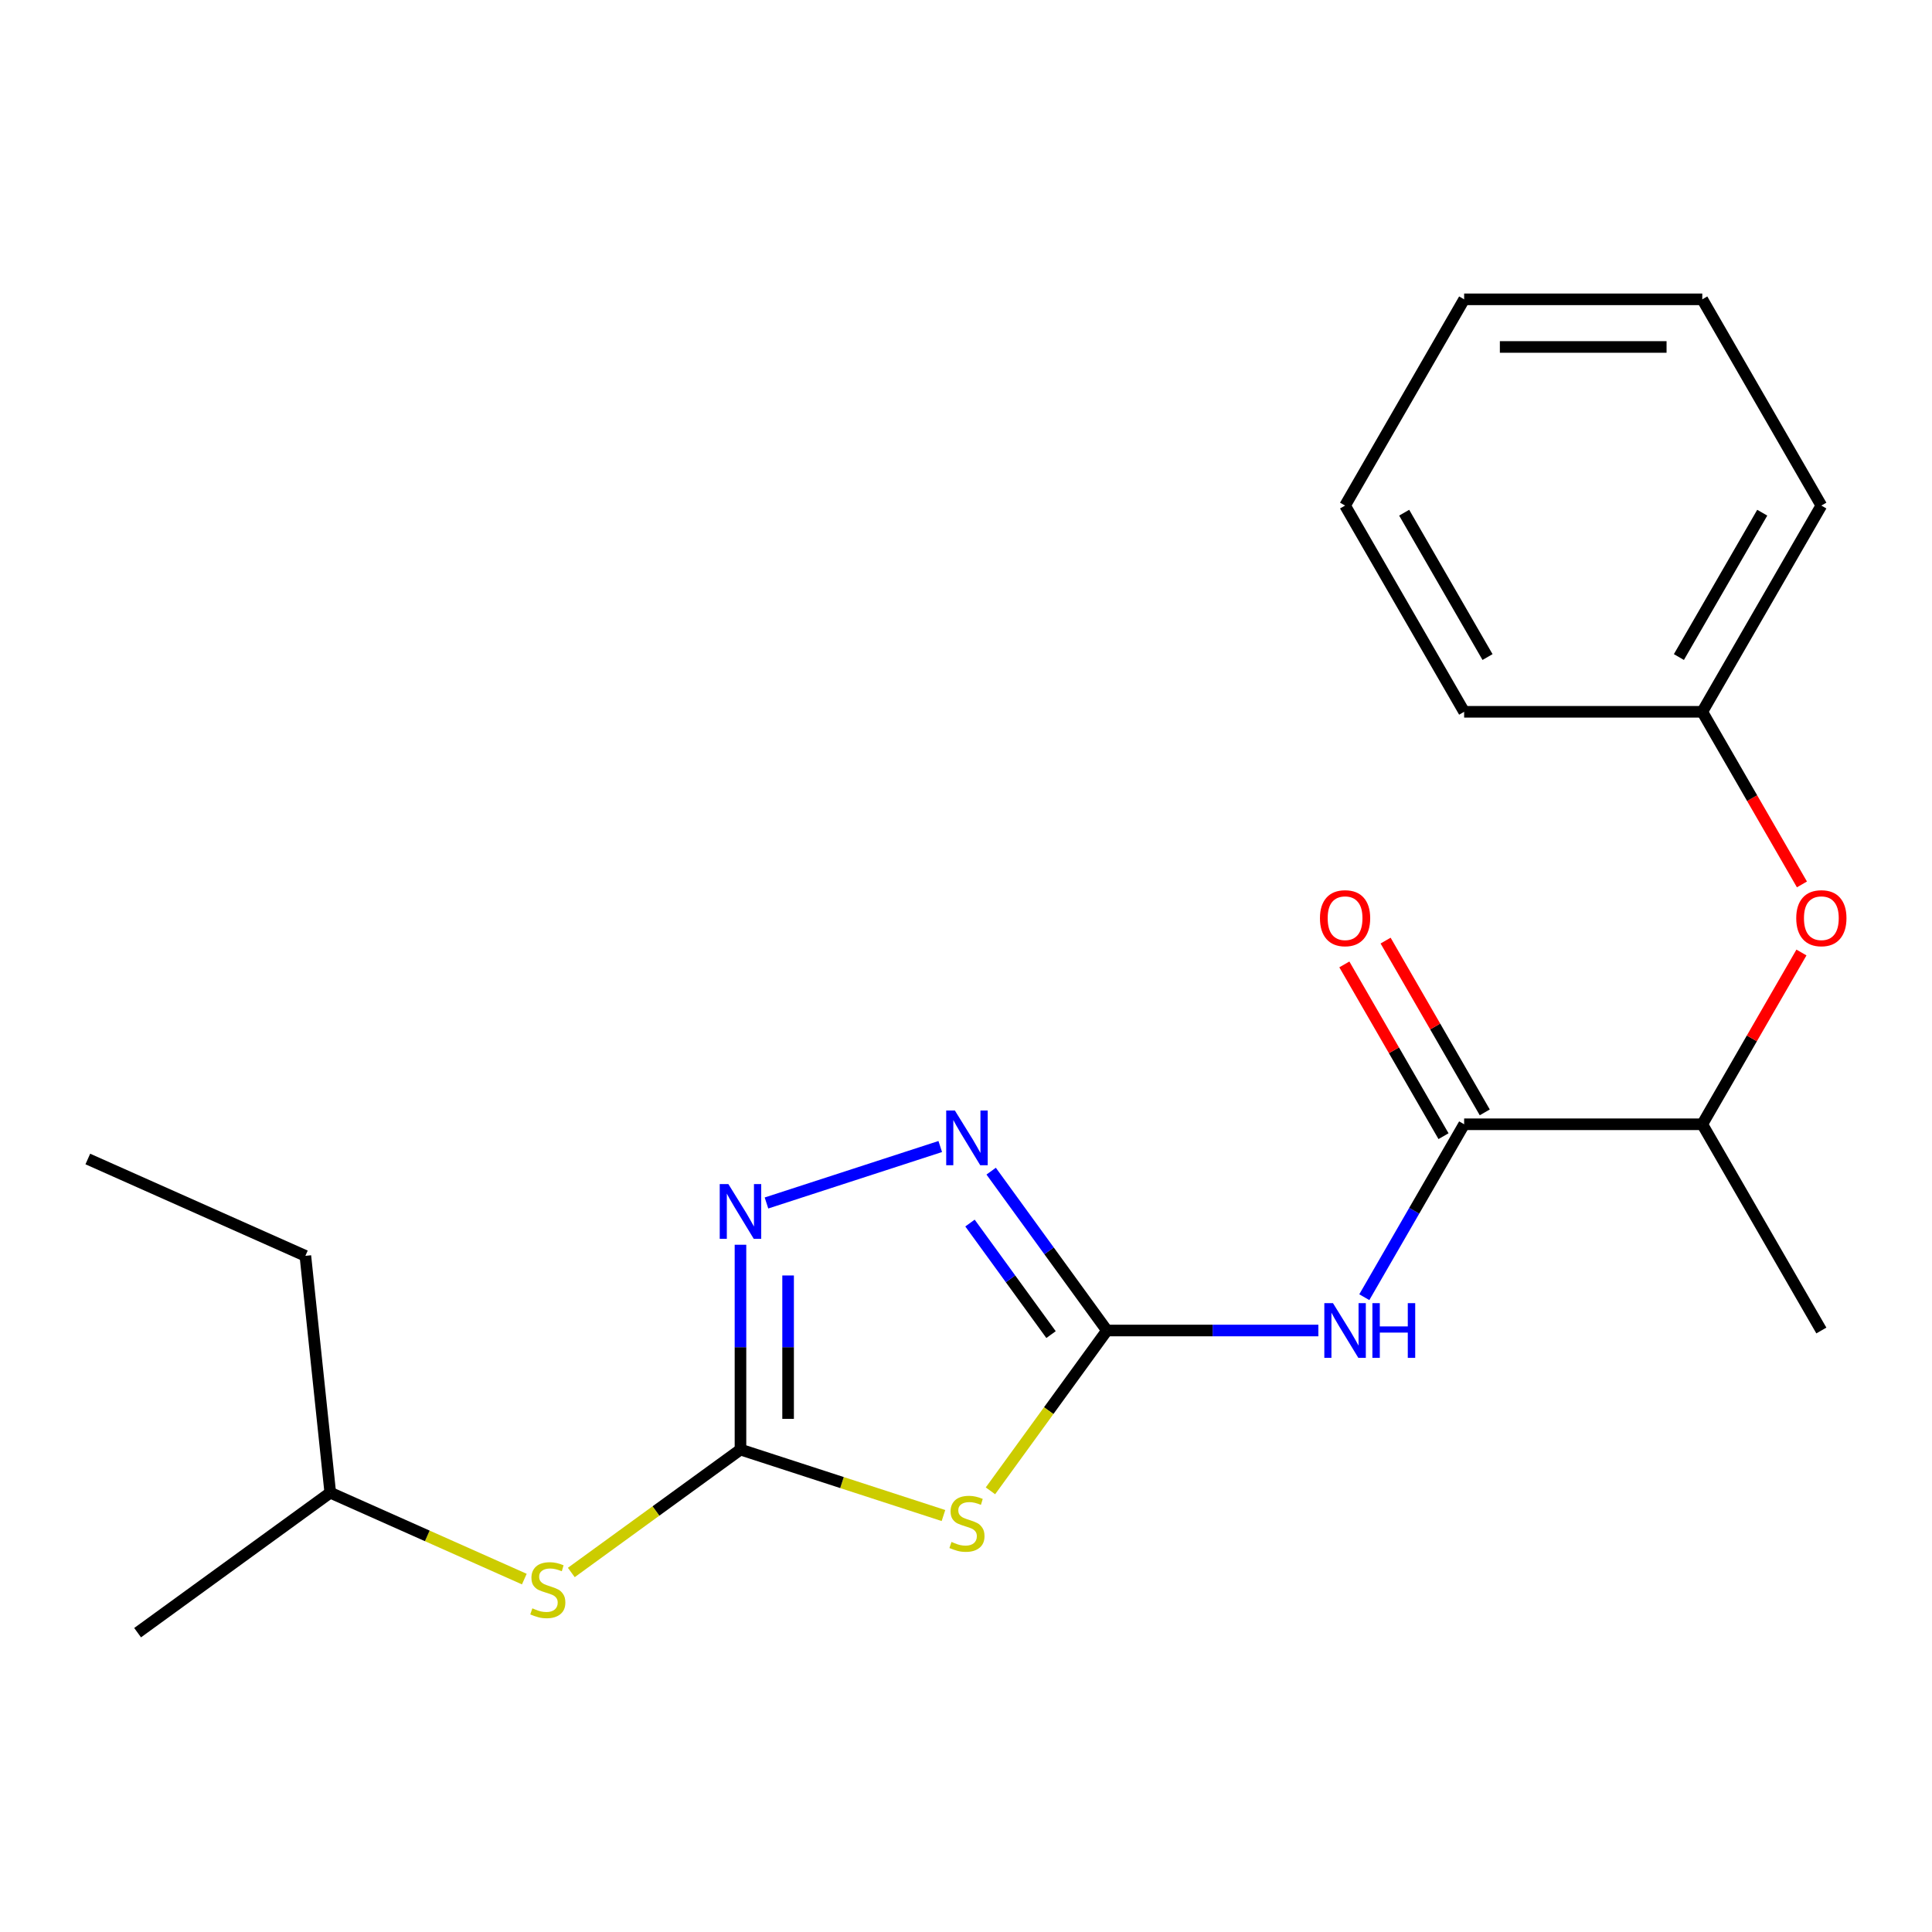 <?xml version='1.0' encoding='iso-8859-1'?>
<svg version='1.1' baseProfile='full'
              xmlns='http://www.w3.org/2000/svg'
                      xmlns:rdkit='http://www.rdkit.org/xml'
                      xmlns:xlink='http://www.w3.org/1999/xlink'
                  xml:space='preserve'
width='1000px' height='1000px' viewBox='0 0 1000 1000'>
<!-- END OF HEADER -->
<rect style='opacity:1.0;fill:#FFFFFF;stroke:none' width='1000' height='1000' x='0' y='0'> </rect>
<path class='bond-0' d='M 572.947,688.669 L 542.802,730.159' style='fill:none;fill-rule:evenodd;stroke:#000000;stroke-width:6px;stroke-linecap:butt;stroke-linejoin:miter;stroke-opacity:1' />
<path class='bond-0' d='M 542.802,730.159 L 512.657,771.65' style='fill:none;fill-rule:evenodd;stroke:#CCCC00;stroke-width:6px;stroke-linecap:butt;stroke-linejoin:miter;stroke-opacity:1' />
<path class='bond-2' d='M 572.947,688.669 L 627.666,688.669' style='fill:none;fill-rule:evenodd;stroke:#000000;stroke-width:6px;stroke-linecap:butt;stroke-linejoin:miter;stroke-opacity:1' />
<path class='bond-2' d='M 627.666,688.669 L 682.386,688.669' style='fill:none;fill-rule:evenodd;stroke:#0000FF;stroke-width:6px;stroke-linecap:butt;stroke-linejoin:miter;stroke-opacity:1' />
<path class='bond-3' d='M 572.947,688.669 L 542.985,647.43' style='fill:none;fill-rule:evenodd;stroke:#000000;stroke-width:6px;stroke-linecap:butt;stroke-linejoin:miter;stroke-opacity:1' />
<path class='bond-3' d='M 542.985,647.43 L 513.022,606.19' style='fill:none;fill-rule:evenodd;stroke:#0000FF;stroke-width:6px;stroke-linecap:butt;stroke-linejoin:miter;stroke-opacity:1' />
<path class='bond-3' d='M 544.014,690.787 L 523.041,661.92' style='fill:none;fill-rule:evenodd;stroke:#000000;stroke-width:6px;stroke-linecap:butt;stroke-linejoin:miter;stroke-opacity:1' />
<path class='bond-3' d='M 523.041,661.92 L 502.067,633.052' style='fill:none;fill-rule:evenodd;stroke:#0000FF;stroke-width:6px;stroke-linecap:butt;stroke-linejoin:miter;stroke-opacity:1' />
<path class='bond-1' d='M 488.334,784.437 L 435.801,767.368' style='fill:none;fill-rule:evenodd;stroke:#CCCC00;stroke-width:6px;stroke-linecap:butt;stroke-linejoin:miter;stroke-opacity:1' />
<path class='bond-1' d='M 435.801,767.368 L 383.268,750.299' style='fill:none;fill-rule:evenodd;stroke:#000000;stroke-width:6px;stroke-linecap:butt;stroke-linejoin:miter;stroke-opacity:1' />
<path class='bond-6' d='M 383.268,750.299 L 339.488,782.107' style='fill:none;fill-rule:evenodd;stroke:#000000;stroke-width:6px;stroke-linecap:butt;stroke-linejoin:miter;stroke-opacity:1' />
<path class='bond-6' d='M 339.488,782.107 L 295.709,813.914' style='fill:none;fill-rule:evenodd;stroke:#CCCC00;stroke-width:6px;stroke-linecap:butt;stroke-linejoin:miter;stroke-opacity:1' />
<path class='bond-21' d='M 383.268,750.299 L 383.268,697.29' style='fill:none;fill-rule:evenodd;stroke:#000000;stroke-width:6px;stroke-linecap:butt;stroke-linejoin:miter;stroke-opacity:1' />
<path class='bond-21' d='M 383.268,697.29 L 383.268,644.28' style='fill:none;fill-rule:evenodd;stroke:#0000FF;stroke-width:6px;stroke-linecap:butt;stroke-linejoin:miter;stroke-opacity:1' />
<path class='bond-21' d='M 407.92,734.396 L 407.92,697.29' style='fill:none;fill-rule:evenodd;stroke:#000000;stroke-width:6px;stroke-linecap:butt;stroke-linejoin:miter;stroke-opacity:1' />
<path class='bond-21' d='M 407.92,697.29 L 407.92,660.183' style='fill:none;fill-rule:evenodd;stroke:#0000FF;stroke-width:6px;stroke-linecap:butt;stroke-linejoin:miter;stroke-opacity:1' />
<path class='bond-5' d='M 706.162,671.427 L 732,626.675' style='fill:none;fill-rule:evenodd;stroke:#0000FF;stroke-width:6px;stroke-linecap:butt;stroke-linejoin:miter;stroke-opacity:1' />
<path class='bond-5' d='M 732,626.675 L 757.838,581.922' style='fill:none;fill-rule:evenodd;stroke:#000000;stroke-width:6px;stroke-linecap:butt;stroke-linejoin:miter;stroke-opacity:1' />
<path class='bond-4' d='M 486.674,593.44 L 396.726,622.666' style='fill:none;fill-rule:evenodd;stroke:#0000FF;stroke-width:6px;stroke-linecap:butt;stroke-linejoin:miter;stroke-opacity:1' />
<path class='bond-7' d='M 757.838,581.922 L 881.099,581.922' style='fill:none;fill-rule:evenodd;stroke:#000000;stroke-width:6px;stroke-linecap:butt;stroke-linejoin:miter;stroke-opacity:1' />
<path class='bond-9' d='M 768.513,575.759 L 742.848,531.306' style='fill:none;fill-rule:evenodd;stroke:#000000;stroke-width:6px;stroke-linecap:butt;stroke-linejoin:miter;stroke-opacity:1' />
<path class='bond-9' d='M 742.848,531.306 L 717.183,486.853' style='fill:none;fill-rule:evenodd;stroke:#FF0000;stroke-width:6px;stroke-linecap:butt;stroke-linejoin:miter;stroke-opacity:1' />
<path class='bond-9' d='M 747.163,588.085 L 721.498,543.632' style='fill:none;fill-rule:evenodd;stroke:#000000;stroke-width:6px;stroke-linecap:butt;stroke-linejoin:miter;stroke-opacity:1' />
<path class='bond-9' d='M 721.498,543.632 L 695.834,499.179' style='fill:none;fill-rule:evenodd;stroke:#FF0000;stroke-width:6px;stroke-linecap:butt;stroke-linejoin:miter;stroke-opacity:1' />
<path class='bond-11' d='M 271.386,817.335 L 221.165,794.975' style='fill:none;fill-rule:evenodd;stroke:#CCCC00;stroke-width:6px;stroke-linecap:butt;stroke-linejoin:miter;stroke-opacity:1' />
<path class='bond-11' d='M 221.165,794.975 L 170.943,772.615' style='fill:none;fill-rule:evenodd;stroke:#000000;stroke-width:6px;stroke-linecap:butt;stroke-linejoin:miter;stroke-opacity:1' />
<path class='bond-8' d='M 881.099,581.922 L 906.764,537.469' style='fill:none;fill-rule:evenodd;stroke:#000000;stroke-width:6px;stroke-linecap:butt;stroke-linejoin:miter;stroke-opacity:1' />
<path class='bond-8' d='M 906.764,537.469 L 932.428,493.016' style='fill:none;fill-rule:evenodd;stroke:#FF0000;stroke-width:6px;stroke-linecap:butt;stroke-linejoin:miter;stroke-opacity:1' />
<path class='bond-12' d='M 881.099,581.922 L 942.729,688.669' style='fill:none;fill-rule:evenodd;stroke:#000000;stroke-width:6px;stroke-linecap:butt;stroke-linejoin:miter;stroke-opacity:1' />
<path class='bond-10' d='M 932.682,457.773 L 906.891,413.1' style='fill:none;fill-rule:evenodd;stroke:#FF0000;stroke-width:6px;stroke-linecap:butt;stroke-linejoin:miter;stroke-opacity:1' />
<path class='bond-10' d='M 906.891,413.1 L 881.099,368.428' style='fill:none;fill-rule:evenodd;stroke:#000000;stroke-width:6px;stroke-linecap:butt;stroke-linejoin:miter;stroke-opacity:1' />
<path class='bond-13' d='M 881.099,368.428 L 942.729,261.681' style='fill:none;fill-rule:evenodd;stroke:#000000;stroke-width:6px;stroke-linecap:butt;stroke-linejoin:miter;stroke-opacity:1' />
<path class='bond-13' d='M 868.994,340.09 L 912.135,265.367' style='fill:none;fill-rule:evenodd;stroke:#000000;stroke-width:6px;stroke-linecap:butt;stroke-linejoin:miter;stroke-opacity:1' />
<path class='bond-14' d='M 881.099,368.428 L 757.838,368.428' style='fill:none;fill-rule:evenodd;stroke:#000000;stroke-width:6px;stroke-linecap:butt;stroke-linejoin:miter;stroke-opacity:1' />
<path class='bond-15' d='M 170.943,772.615 L 158.059,650.03' style='fill:none;fill-rule:evenodd;stroke:#000000;stroke-width:6px;stroke-linecap:butt;stroke-linejoin:miter;stroke-opacity:1' />
<path class='bond-16' d='M 170.943,772.615 L 71.223,845.066' style='fill:none;fill-rule:evenodd;stroke:#000000;stroke-width:6px;stroke-linecap:butt;stroke-linejoin:miter;stroke-opacity:1' />
<path class='bond-18' d='M 942.729,261.681 L 881.099,154.934' style='fill:none;fill-rule:evenodd;stroke:#000000;stroke-width:6px;stroke-linecap:butt;stroke-linejoin:miter;stroke-opacity:1' />
<path class='bond-19' d='M 757.838,368.428 L 696.208,261.681' style='fill:none;fill-rule:evenodd;stroke:#000000;stroke-width:6px;stroke-linecap:butt;stroke-linejoin:miter;stroke-opacity:1' />
<path class='bond-19' d='M 769.943,340.09 L 726.802,265.367' style='fill:none;fill-rule:evenodd;stroke:#000000;stroke-width:6px;stroke-linecap:butt;stroke-linejoin:miter;stroke-opacity:1' />
<path class='bond-17' d='M 158.059,650.03 L 45.455,599.895' style='fill:none;fill-rule:evenodd;stroke:#000000;stroke-width:6px;stroke-linecap:butt;stroke-linejoin:miter;stroke-opacity:1' />
<path class='bond-22' d='M 881.099,154.934 L 757.838,154.934' style='fill:none;fill-rule:evenodd;stroke:#000000;stroke-width:6px;stroke-linecap:butt;stroke-linejoin:miter;stroke-opacity:1' />
<path class='bond-22' d='M 862.61,179.586 L 776.327,179.586' style='fill:none;fill-rule:evenodd;stroke:#000000;stroke-width:6px;stroke-linecap:butt;stroke-linejoin:miter;stroke-opacity:1' />
<path class='bond-20' d='M 696.208,261.681 L 757.838,154.934' style='fill:none;fill-rule:evenodd;stroke:#000000;stroke-width:6px;stroke-linecap:butt;stroke-linejoin:miter;stroke-opacity:1' />
<path  class='atom-1' d='M 492.496 798.109
Q 492.816 798.229, 494.136 798.789
Q 495.456 799.349, 496.896 799.709
Q 498.376 800.029, 499.816 800.029
Q 502.496 800.029, 504.056 798.749
Q 505.616 797.429, 505.616 795.149
Q 505.616 793.589, 504.816 792.629
Q 504.056 791.669, 502.856 791.149
Q 501.656 790.629, 499.656 790.029
Q 497.136 789.269, 495.616 788.549
Q 494.136 787.829, 493.056 786.309
Q 492.016 784.789, 492.016 782.229
Q 492.016 778.669, 494.416 776.469
Q 496.856 774.269, 501.656 774.269
Q 504.936 774.269, 508.656 775.829
L 507.736 778.909
Q 504.336 777.509, 501.776 777.509
Q 499.016 777.509, 497.496 778.669
Q 495.976 779.789, 496.016 781.749
Q 496.016 783.269, 496.776 784.189
Q 497.576 785.109, 498.696 785.629
Q 499.856 786.149, 501.776 786.749
Q 504.336 787.549, 505.856 788.349
Q 507.376 789.149, 508.456 790.789
Q 509.576 792.389, 509.576 795.149
Q 509.576 799.069, 506.936 801.189
Q 504.336 803.269, 499.976 803.269
Q 497.456 803.269, 495.536 802.709
Q 493.656 802.189, 491.416 801.269
L 492.496 798.109
' fill='#CCCC00'/>
<path  class='atom-3' d='M 689.948 674.509
L 699.228 689.509
Q 700.148 690.989, 701.628 693.669
Q 703.108 696.349, 703.188 696.509
L 703.188 674.509
L 706.948 674.509
L 706.948 702.829
L 703.068 702.829
L 693.108 686.429
Q 691.948 684.509, 690.708 682.309
Q 689.508 680.109, 689.148 679.429
L 689.148 702.829
L 685.468 702.829
L 685.468 674.509
L 689.948 674.509
' fill='#0000FF'/>
<path  class='atom-3' d='M 710.348 674.509
L 714.188 674.509
L 714.188 686.549
L 728.668 686.549
L 728.668 674.509
L 732.508 674.509
L 732.508 702.829
L 728.668 702.829
L 728.668 689.749
L 714.188 689.749
L 714.188 702.829
L 710.348 702.829
L 710.348 674.509
' fill='#0000FF'/>
<path  class='atom-4' d='M 494.236 574.789
L 503.516 589.789
Q 504.436 591.269, 505.916 593.949
Q 507.396 596.629, 507.476 596.789
L 507.476 574.789
L 511.236 574.789
L 511.236 603.109
L 507.356 603.109
L 497.396 586.709
Q 496.236 584.789, 494.996 582.589
Q 493.796 580.389, 493.436 579.709
L 493.436 603.109
L 489.756 603.109
L 489.756 574.789
L 494.236 574.789
' fill='#0000FF'/>
<path  class='atom-5' d='M 377.008 612.878
L 386.288 627.878
Q 387.208 629.358, 388.688 632.038
Q 390.168 634.718, 390.248 634.878
L 390.248 612.878
L 394.008 612.878
L 394.008 641.198
L 390.128 641.198
L 380.168 624.798
Q 379.008 622.878, 377.768 620.678
Q 376.568 618.478, 376.208 617.798
L 376.208 641.198
L 372.528 641.198
L 372.528 612.878
L 377.008 612.878
' fill='#0000FF'/>
<path  class='atom-7' d='M 275.548 832.47
Q 275.868 832.59, 277.188 833.15
Q 278.508 833.71, 279.948 834.07
Q 281.428 834.39, 282.868 834.39
Q 285.548 834.39, 287.108 833.11
Q 288.668 831.79, 288.668 829.51
Q 288.668 827.95, 287.868 826.99
Q 287.108 826.03, 285.908 825.51
Q 284.708 824.99, 282.708 824.39
Q 280.188 823.63, 278.668 822.91
Q 277.188 822.19, 276.108 820.67
Q 275.068 819.15, 275.068 816.59
Q 275.068 813.03, 277.468 810.83
Q 279.908 808.63, 284.708 808.63
Q 287.988 808.63, 291.708 810.19
L 290.788 813.27
Q 287.388 811.87, 284.828 811.87
Q 282.068 811.87, 280.548 813.03
Q 279.028 814.15, 279.068 816.11
Q 279.068 817.63, 279.828 818.55
Q 280.628 819.47, 281.748 819.99
Q 282.908 820.51, 284.828 821.11
Q 287.388 821.91, 288.908 822.71
Q 290.428 823.51, 291.508 825.15
Q 292.628 826.75, 292.628 829.51
Q 292.628 833.43, 289.988 835.55
Q 287.388 837.63, 283.028 837.63
Q 280.508 837.63, 278.588 837.07
Q 276.708 836.55, 274.468 835.63
L 275.548 832.47
' fill='#CCCC00'/>
<path  class='atom-9' d='M 929.729 475.255
Q 929.729 468.455, 933.089 464.655
Q 936.449 460.855, 942.729 460.855
Q 949.009 460.855, 952.369 464.655
Q 955.729 468.455, 955.729 475.255
Q 955.729 482.135, 952.329 486.055
Q 948.929 489.935, 942.729 489.935
Q 936.489 489.935, 933.089 486.055
Q 929.729 482.175, 929.729 475.255
M 942.729 486.735
Q 947.049 486.735, 949.369 483.855
Q 951.729 480.935, 951.729 475.255
Q 951.729 469.695, 949.369 466.895
Q 947.049 464.055, 942.729 464.055
Q 938.409 464.055, 936.049 466.855
Q 933.729 469.655, 933.729 475.255
Q 933.729 480.975, 936.049 483.855
Q 938.409 486.735, 942.729 486.735
' fill='#FF0000'/>
<path  class='atom-10' d='M 683.208 475.255
Q 683.208 468.455, 686.568 464.655
Q 689.928 460.855, 696.208 460.855
Q 702.488 460.855, 705.848 464.655
Q 709.208 468.455, 709.208 475.255
Q 709.208 482.135, 705.808 486.055
Q 702.408 489.935, 696.208 489.935
Q 689.968 489.935, 686.568 486.055
Q 683.208 482.175, 683.208 475.255
M 696.208 486.735
Q 700.528 486.735, 702.848 483.855
Q 705.208 480.935, 705.208 475.255
Q 705.208 469.695, 702.848 466.895
Q 700.528 464.055, 696.208 464.055
Q 691.888 464.055, 689.528 466.855
Q 687.208 469.655, 687.208 475.255
Q 687.208 480.975, 689.528 483.855
Q 691.888 486.735, 696.208 486.735
' fill='#FF0000'/>
</svg>
